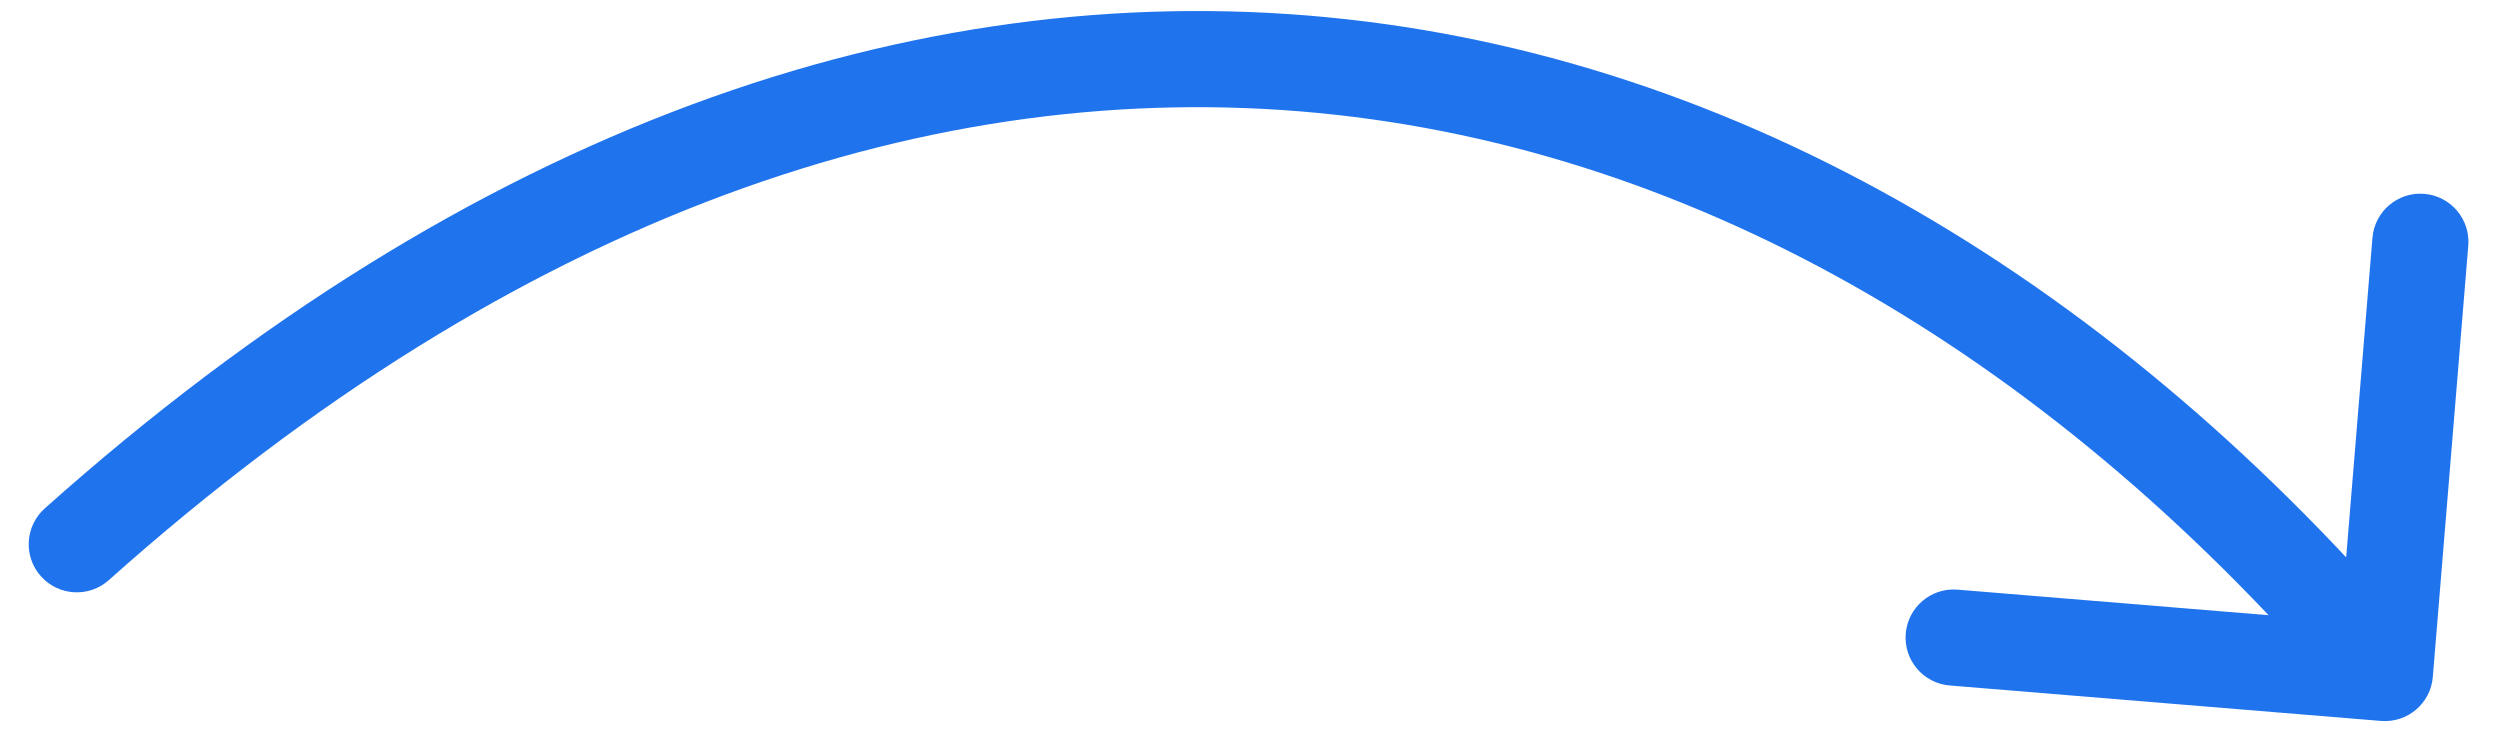 <?xml version="1.0" encoding="UTF-8"?> <svg xmlns="http://www.w3.org/2000/svg" width="78" height="23" viewBox="0 0 78 23" fill="none"><path d="M3.395 18.1C2.777 18.652 1.829 18.598 1.277 17.98C0.725 17.362 0.779 16.414 1.397 15.862L2.396 16.981L3.395 18.1ZM75.904 21.121C75.836 21.946 75.112 22.561 74.286 22.493L60.831 21.387C60.006 21.319 59.391 20.595 59.459 19.769C59.527 18.943 60.251 18.329 61.077 18.397L73.037 19.38L74.02 7.42C74.088 6.595 74.812 5.98 75.638 6.048C76.463 6.116 77.078 6.841 77.01 7.666L75.904 21.121ZM2.396 16.981L1.397 15.862C14.74 3.949 28.515 -0.707 41.428 0.54C54.319 1.785 66.107 8.89 75.553 20.028L74.409 20.998L73.265 21.968C64.198 11.277 53.078 4.679 41.139 3.526C29.223 2.375 16.247 6.625 3.395 18.1L2.396 16.981Z" fill="#1F73ED"></path></svg> 